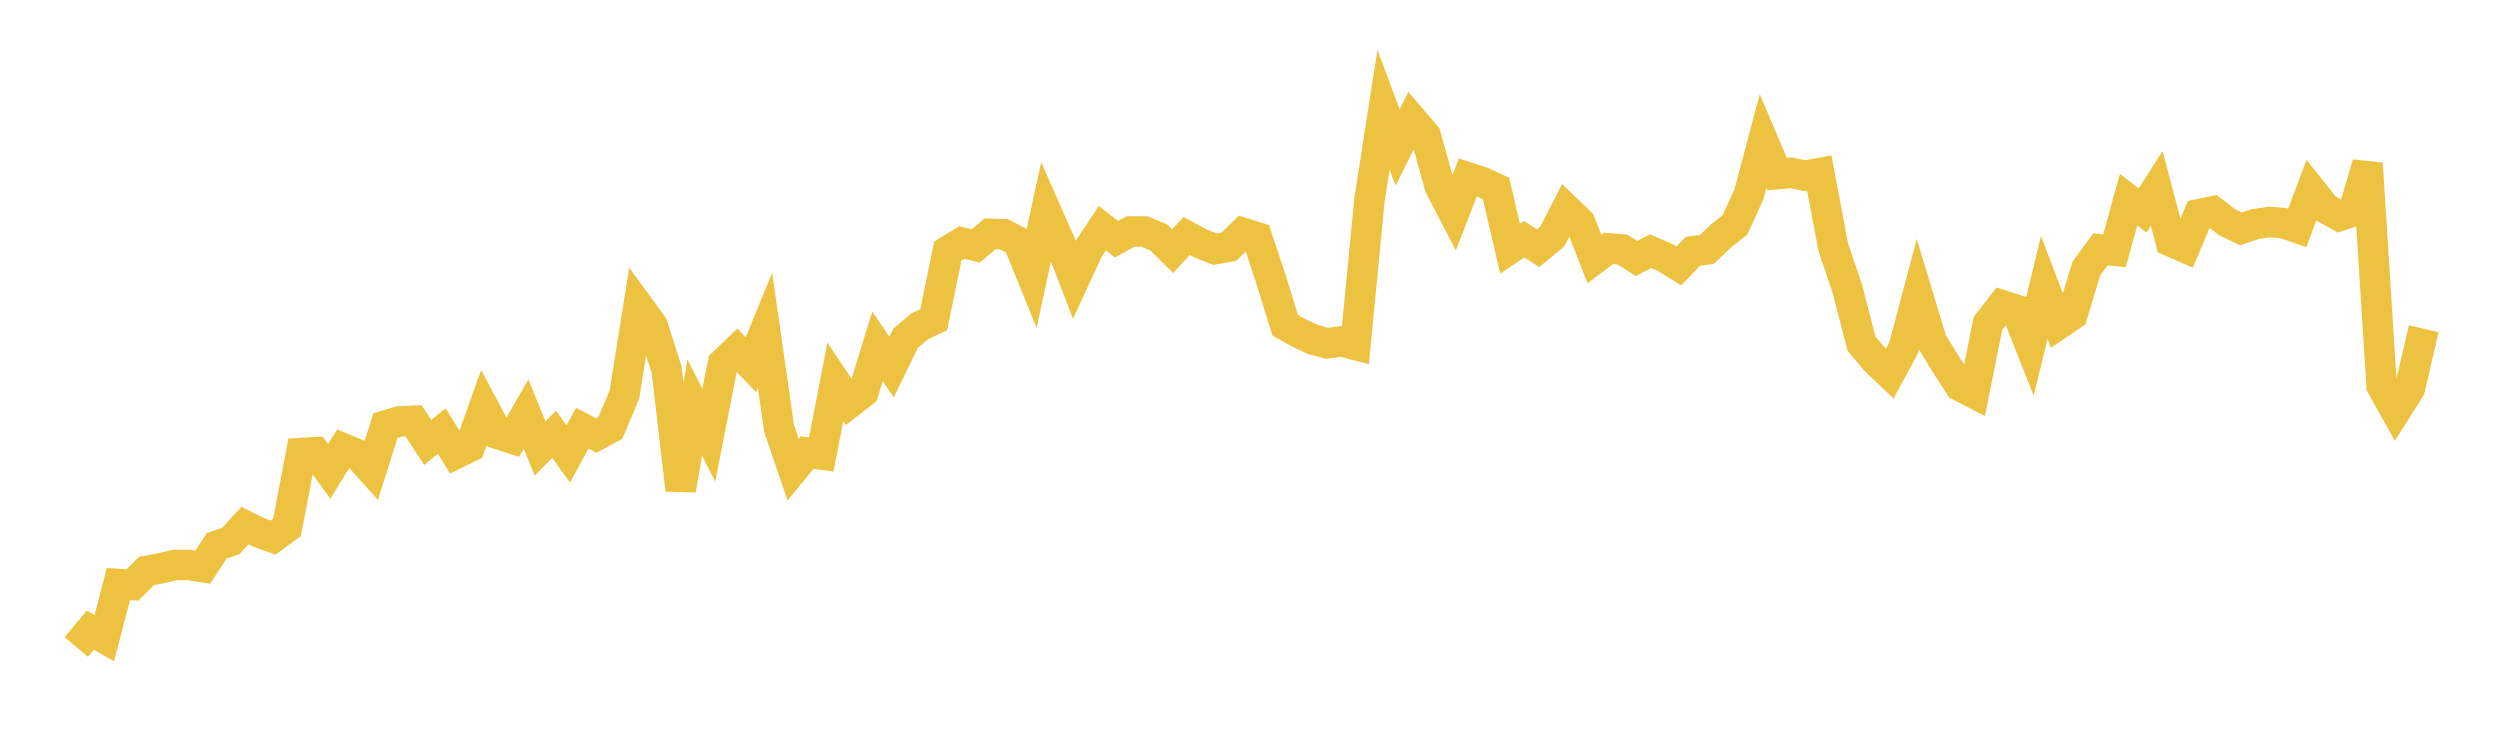 <svg width="164" height="48" xmlns="http://www.w3.org/2000/svg" xmlns:xlink="http://www.w3.org/1999/xlink"><path fill="none" stroke="rgb(237,194,64)" stroke-width="2" d="M5,42.439L5.922,41.339L6.844,41.867L7.766,38.316L8.689,38.378L9.611,37.453L10.533,37.283L11.455,37.066L12.377,37.057L13.299,37.207L14.222,35.802L15.144,35.486L16.066,34.475L16.988,34.935L17.91,35.267L18.832,34.587L19.754,29.721L20.677,29.666L21.599,30.923L22.521,29.42L23.443,29.801L24.365,30.825L25.287,27.917L26.21,27.643L27.132,27.602L28.054,29.021L28.976,28.272L29.898,29.767L30.82,29.314L31.743,26.737L32.665,28.471L33.587,28.768L34.509,27.162L35.431,29.421L36.353,28.492L37.275,29.782L38.198,28.093L39.12,28.571L40.042,28.069L40.964,25.876L41.886,20.093L42.808,21.356L43.731,24.251L44.653,32.139L45.575,26.731L46.497,28.551L47.419,23.853L48.341,22.966L49.263,23.931L50.186,21.674L51.108,28.104L52.03,30.809L52.952,29.686L53.874,29.815L54.796,25.054L55.719,26.44L56.641,25.718L57.563,22.721L58.485,24.077L59.407,22.184L60.329,21.409L61.251,20.969L62.174,16.472L63.096,15.908L64.018,16.137L64.94,15.34L65.862,15.365L66.784,15.851L67.707,18.127L68.629,13.854L69.551,15.945L70.473,18.346L71.395,16.356L72.317,14.966L73.24,15.698L74.162,15.186L75.084,15.187L76.006,15.571L76.928,16.476L77.85,15.48L78.772,15.974L79.695,16.343L80.617,16.182L81.539,15.278L82.461,15.565L83.383,18.341L84.305,21.33L85.228,21.848L86.15,22.283L87.072,22.523L87.994,22.393L88.916,22.629L89.838,13.106L90.76,7.2L91.683,9.673L92.605,7.823L93.527,8.898L94.449,12.23L95.371,14.009L96.293,11.638L97.216,11.933L98.138,12.366L99.06,16.311L99.982,15.694L100.904,16.283L101.826,15.523L102.749,13.724L103.671,14.616L104.593,16.987L105.515,16.292L106.437,16.373L107.359,16.955L108.281,16.48L109.204,16.879L110.126,17.443L111.048,16.488L111.97,16.363L112.892,15.486L113.814,14.752L114.737,12.723L115.659,9.25L116.581,11.424L117.503,11.339L118.425,11.526L119.347,11.357L120.269,16.25L121.192,18.959L122.114,22.539L123.036,23.642L123.958,24.519L124.88,22.816L125.802,19.337L126.725,22.393L127.647,23.897L128.569,25.318L129.491,25.793L130.413,21.206L131.335,20.025L132.257,20.318L133.18,22.657L134.102,18.852L135.024,21.28L135.946,20.655L136.868,17.61L137.79,16.358L138.713,16.45L139.635,13.103L140.557,13.808L141.479,12.365L142.401,15.836L143.323,16.239L144.246,14.051L145.168,13.864L146.09,14.571L147.012,15.014L147.934,14.702L148.856,14.564L149.778,14.635L150.701,14.949L151.623,12.492L152.545,13.653L153.467,14.168L154.389,13.856L155.311,10.734L156.234,25.306L157.156,26.963L158.078,25.499L159,21.567"></path></svg>